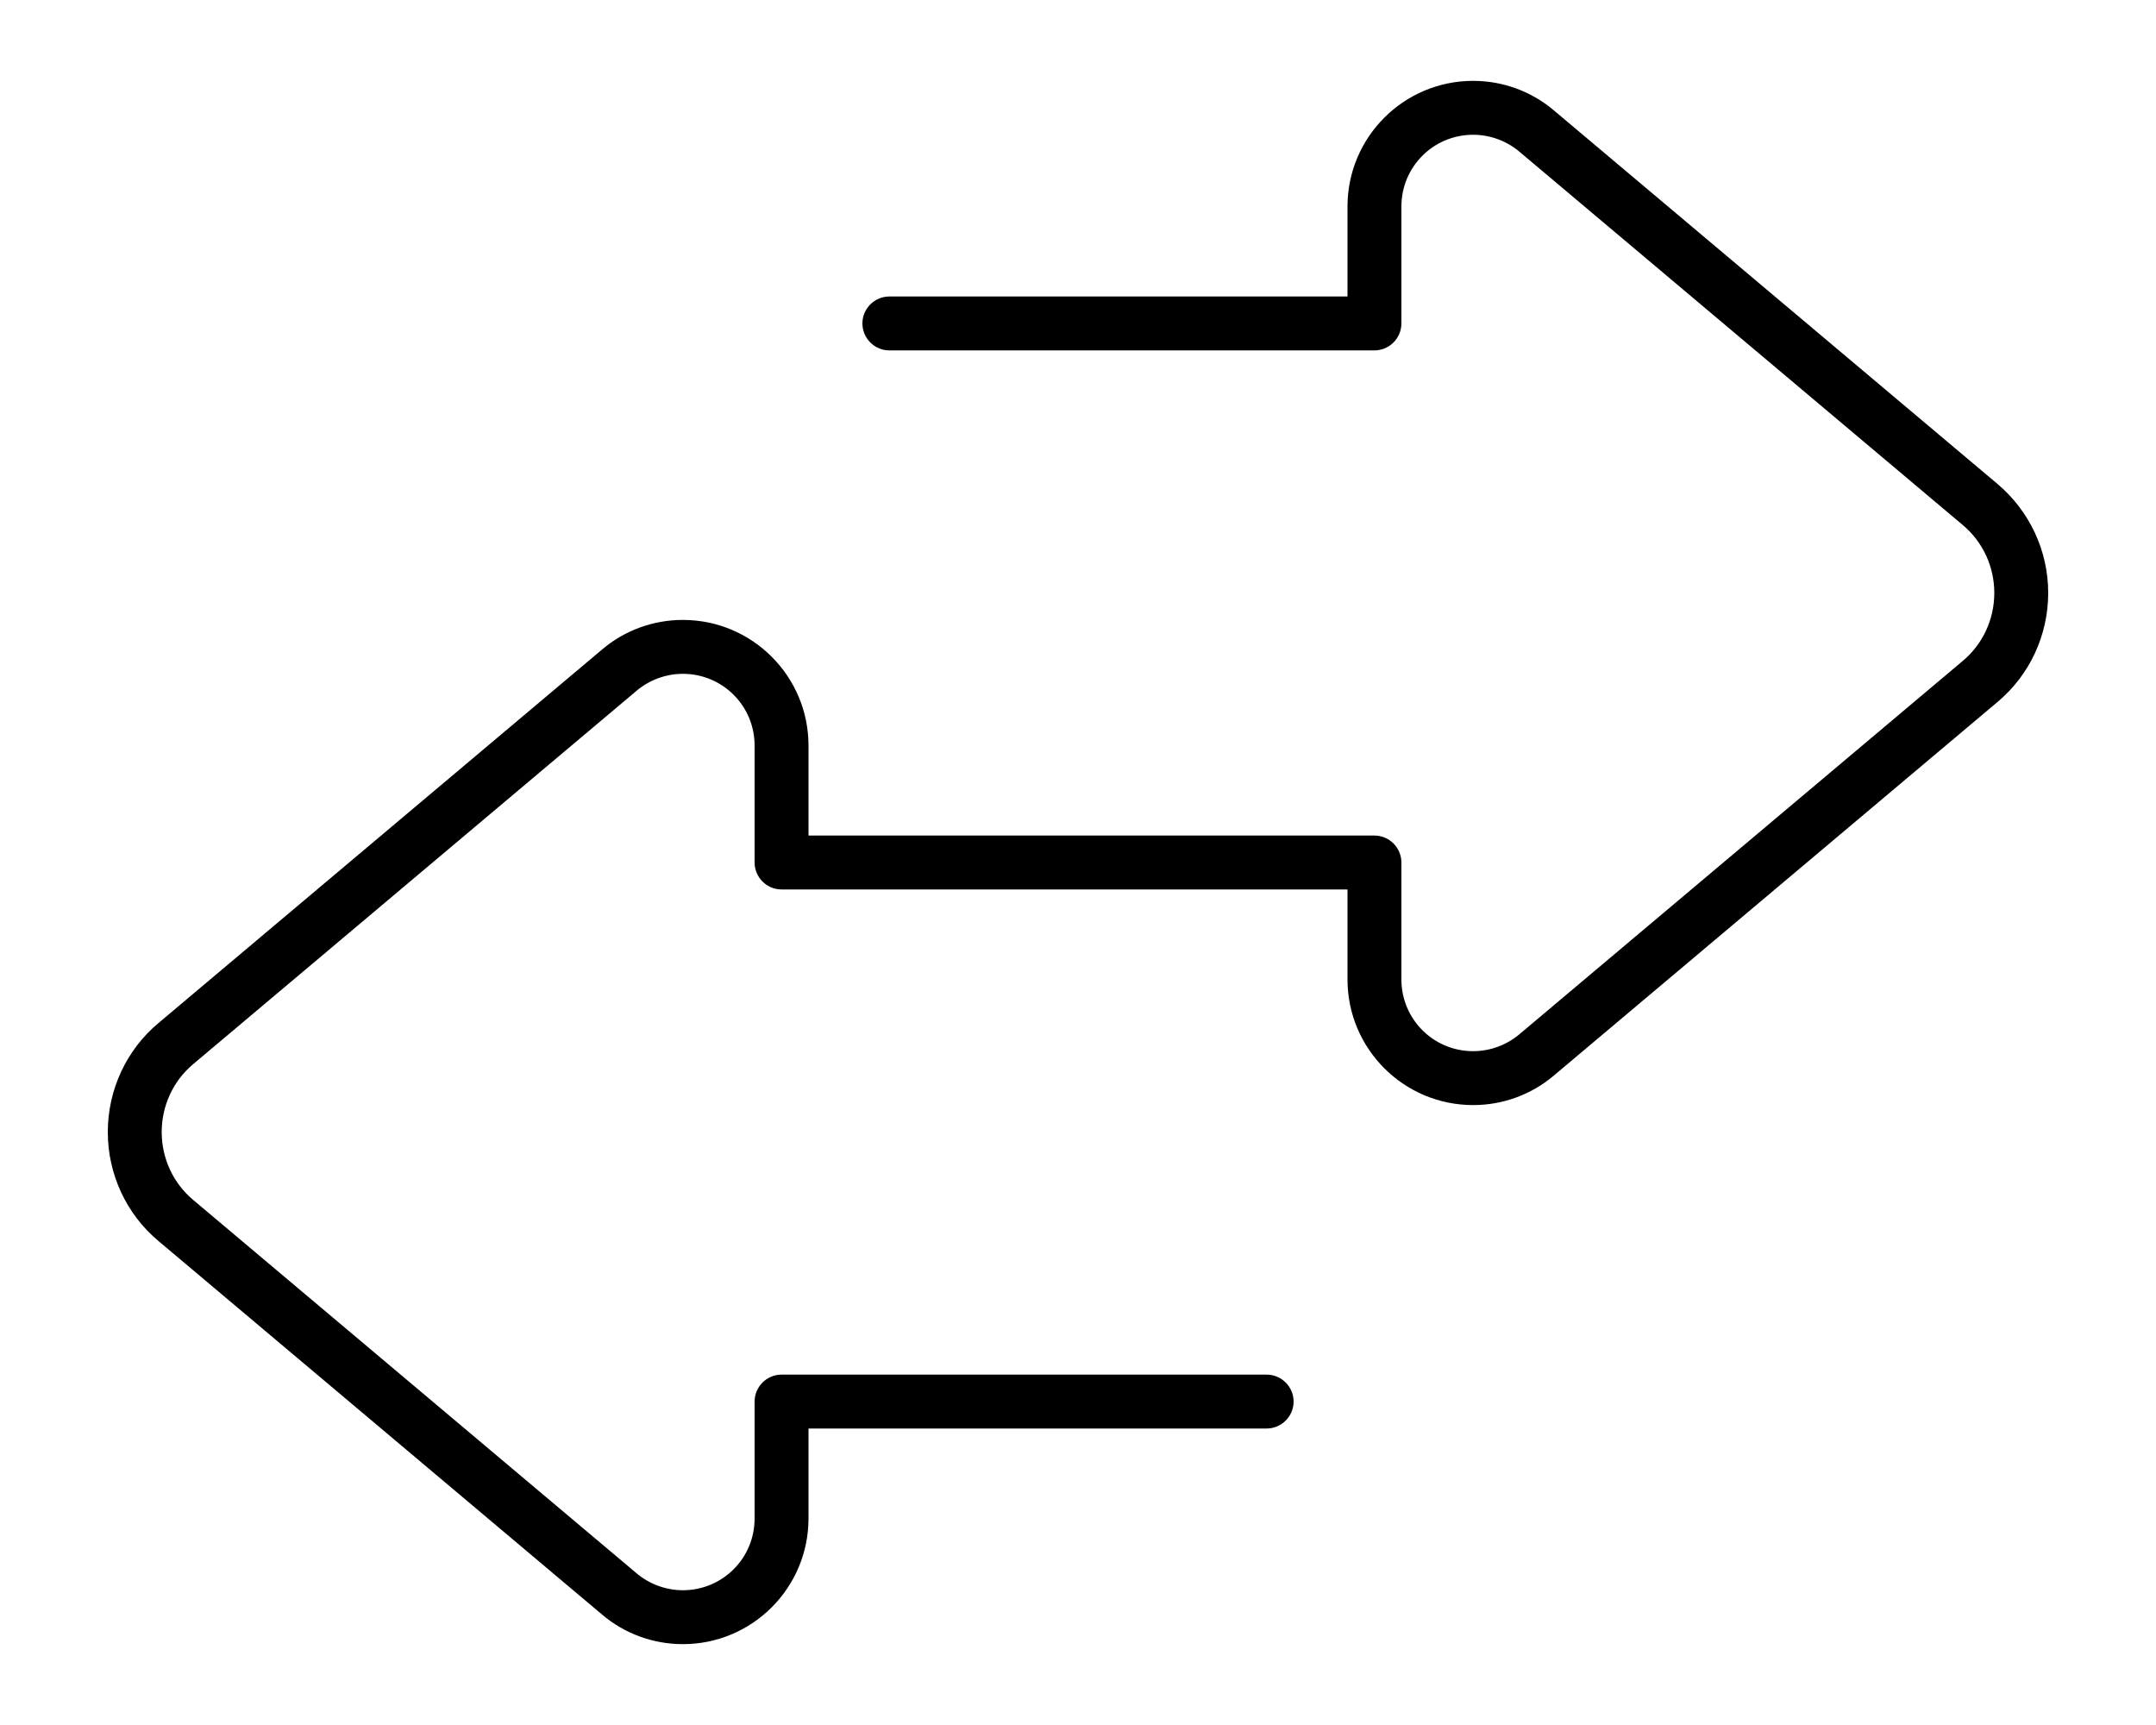 <svg xmlns="http://www.w3.org/2000/svg" viewBox="0 0 640 512"><!--! Font Awesome Pro 6.7.2 by @fontawesome - https://fontawesome.com License - https://fontawesome.com/license (Commercial License) Copyright 2024 Fonticons, Inc. --><path d="M202.7 488c-8.8 0-17.3-3.1-24-8.8L47.1 368.4C37.5 360.4 32 348.5 32 336s5.5-24.4 15.1-32.4L178.7 192.8c6.7-5.7 15.2-8.8 24-8.8c20.6 0 37.3 16.7 37.3 37.3V248H408c4.4 0 8 3.6 8 8v34.7c0 11.8 9.5 21.3 21.3 21.3c5 0 9.9-1.8 13.7-5L582.6 196.2c6-5 9.4-12.4 9.4-20.2s-3.4-15.2-9.4-20.2L451 45c-3.8-3.2-8.7-5-13.7-5C425.5 40 416 49.5 416 61.3V96c0 4.4-3.6 8-8 8H264c-4.4 0-8-3.6-8-8s3.6-8 8-8H400V61.3C400 40.7 416.7 24 437.3 24c8.8 0 17.3 3.1 24 8.8L592.9 143.6c9.6 8.1 15.1 19.9 15.1 32.4s-5.5 24.4-15.1 32.4L461.3 319.2c-6.7 5.7-15.2 8.8-24 8.8c-20.6 0-37.3-16.7-37.3-37.3V264H232c-4.4 0-8-3.6-8-8V221.3c0-11.8-9.5-21.3-21.3-21.3c-5 0-9.9 1.8-13.7 5L57.4 315.8c-6 5-9.4 12.4-9.4 20.2s3.4 15.2 9.4 20.2L189 467c3.8 3.2 8.7 5 13.7 5c11.8 0 21.3-9.5 21.3-21.3V416c0-4.4 3.6-8 8-8H376c4.4 0 8 3.6 8 8s-3.6 8-8 8H240v26.7c0 20.6-16.7 37.3-37.3 37.3z"/></svg>